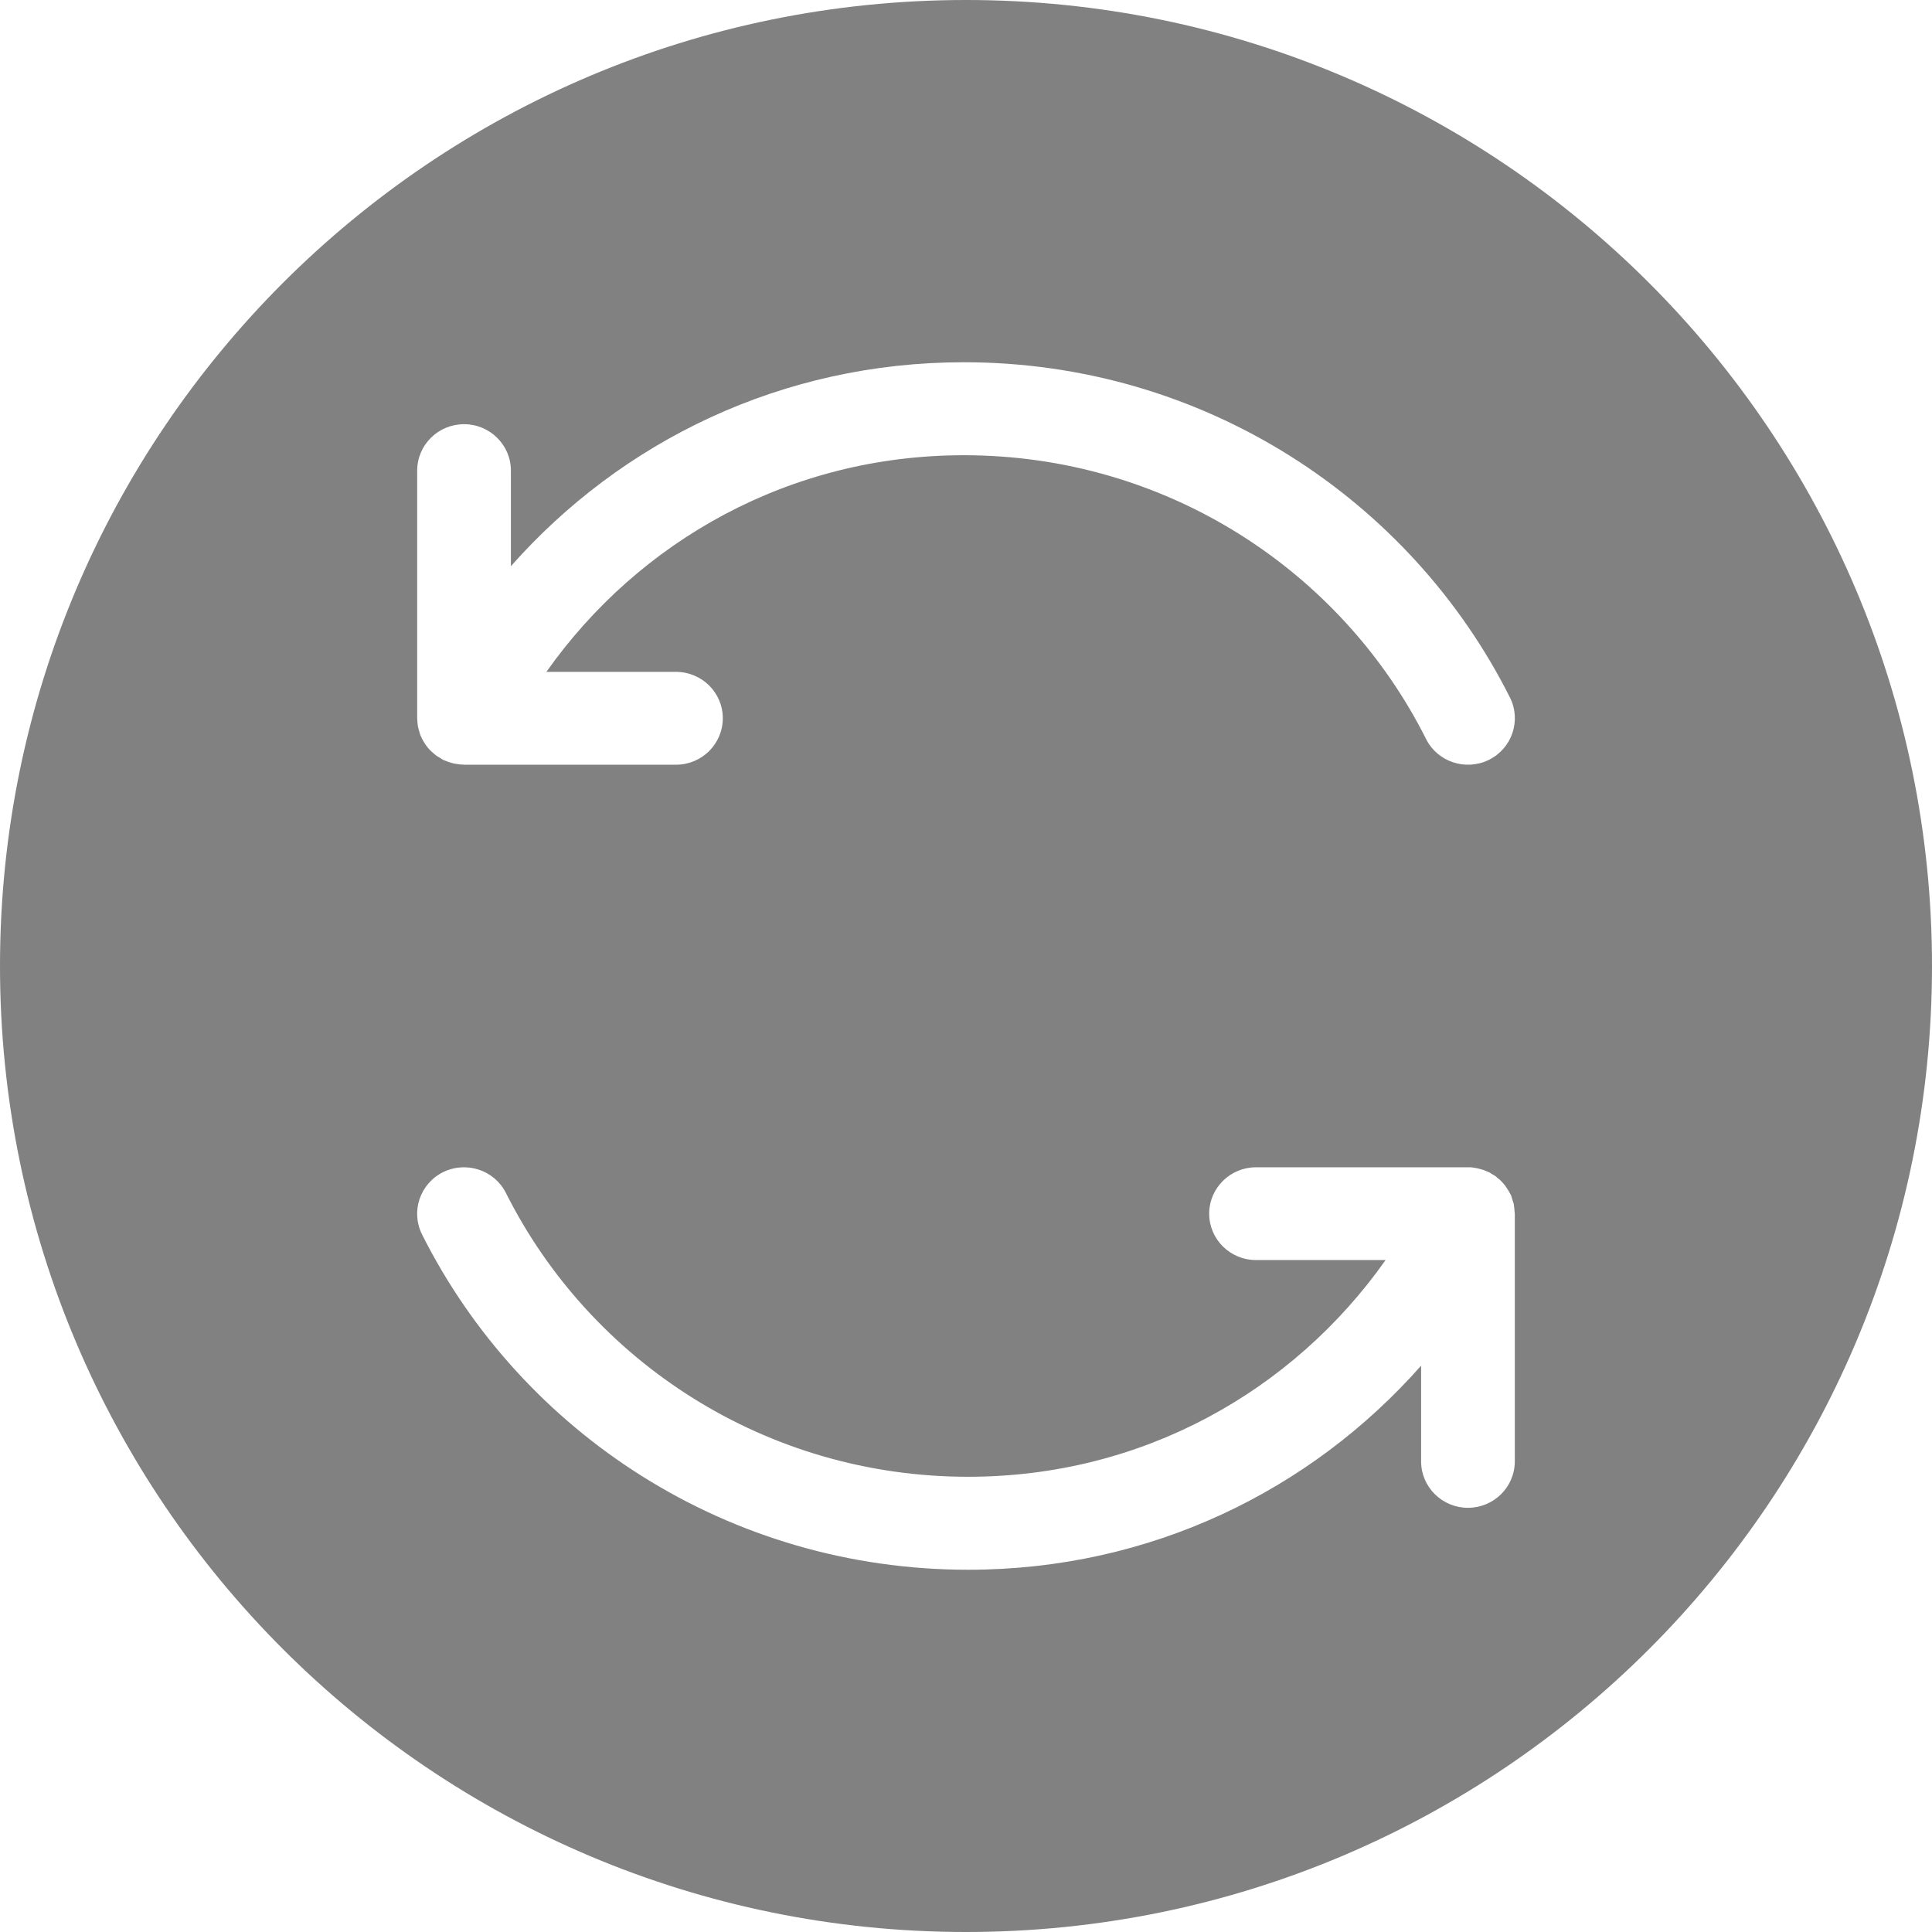 <?xml version="1.0" encoding="UTF-8"?> <svg xmlns="http://www.w3.org/2000/svg" width="16" height="16" viewBox="0 0 16 16" fill="none"><g clip-path="url(#clip0_629_253)"><path d="M8 0C10.209 0 12.21 0.896 13.657 2.343C15.104 3.79 16 5.791 16 8C16 10.209 15.104 12.21 13.657 13.657C12.21 15.104 10.209 16 8 16C5.791 16 3.79 15.104 2.343 13.657C0.896 12.21 0 10.209 0 8C0 5.791 0.896 3.79 2.343 2.343C3.79 0.896 5.791 0 8 0ZM10.401 9.667C10.188 9.667 10.014 9.839 10.014 10.051C10.014 10.263 10.187 10.435 10.401 10.435H11.475C10.707 11.523 9.458 12.23 8.018 12.23C6.341 12.23 4.89 11.274 4.19 9.88C4.095 9.69 3.862 9.613 3.67 9.707C3.478 9.802 3.4 10.033 3.495 10.223C4.321 11.868 6.035 13 8.018 13C9.526 13 10.855 12.344 11.769 11.31V12.102C11.769 12.315 11.943 12.487 12.157 12.487C12.371 12.487 12.545 12.315 12.545 12.102V10.051C12.545 10.046 12.543 10.04 12.543 10.035C12.542 10.018 12.541 10.002 12.538 9.985C12.537 9.982 12.538 9.977 12.537 9.974C12.535 9.962 12.53 9.951 12.526 9.94C12.524 9.934 12.523 9.928 12.521 9.922C12.518 9.915 12.517 9.908 12.515 9.901C12.511 9.893 12.505 9.884 12.501 9.876C12.496 9.867 12.492 9.859 12.486 9.851C12.479 9.838 12.47 9.826 12.461 9.814C12.455 9.807 12.449 9.799 12.442 9.792C12.436 9.785 12.429 9.778 12.422 9.771C12.418 9.768 12.414 9.765 12.41 9.762C12.401 9.754 12.392 9.746 12.383 9.739C12.374 9.733 12.363 9.727 12.354 9.722C12.346 9.717 12.338 9.711 12.33 9.707C12.326 9.705 12.32 9.704 12.316 9.702C12.305 9.697 12.293 9.692 12.281 9.688C12.269 9.684 12.257 9.681 12.245 9.678C12.235 9.675 12.224 9.673 12.214 9.672C12.203 9.67 12.192 9.668 12.181 9.667H10.401ZM7.982 3C6.475 3 5.145 3.655 4.231 4.689V3.897C4.231 3.685 4.057 3.513 3.843 3.513C3.629 3.513 3.455 3.685 3.455 3.897V5.949C3.455 5.954 3.456 5.959 3.456 5.964C3.457 5.981 3.458 5.998 3.461 6.015C3.463 6.024 3.465 6.034 3.468 6.043C3.472 6.058 3.476 6.073 3.481 6.087C3.485 6.096 3.489 6.105 3.493 6.113C3.5 6.127 3.507 6.141 3.516 6.154C3.52 6.162 3.526 6.169 3.531 6.176C3.54 6.188 3.549 6.2 3.56 6.211C3.567 6.219 3.575 6.225 3.583 6.232C3.594 6.242 3.604 6.251 3.616 6.26C3.627 6.267 3.639 6.274 3.65 6.28C3.657 6.284 3.663 6.29 3.67 6.293C3.674 6.295 3.679 6.296 3.683 6.298C3.693 6.302 3.703 6.306 3.714 6.31C3.727 6.314 3.741 6.319 3.755 6.322C3.764 6.324 3.774 6.326 3.784 6.327C3.801 6.33 3.817 6.332 3.834 6.332C3.837 6.332 3.84 6.333 3.843 6.333H5.599C5.813 6.333 5.986 6.16 5.986 5.948C5.986 5.736 5.813 5.565 5.599 5.564H4.525C5.293 4.477 6.543 3.77 7.982 3.77C9.658 3.77 11.11 4.726 11.81 6.12C11.905 6.31 12.138 6.387 12.33 6.293C12.522 6.198 12.6 5.967 12.505 5.777C11.679 4.132 9.964 3 7.982 3Z" fill="#818181"></path></g><defs><clipPath id="clip0_629_253"><rect width="16" height="16" fill="white"></rect></clipPath></defs></svg> 